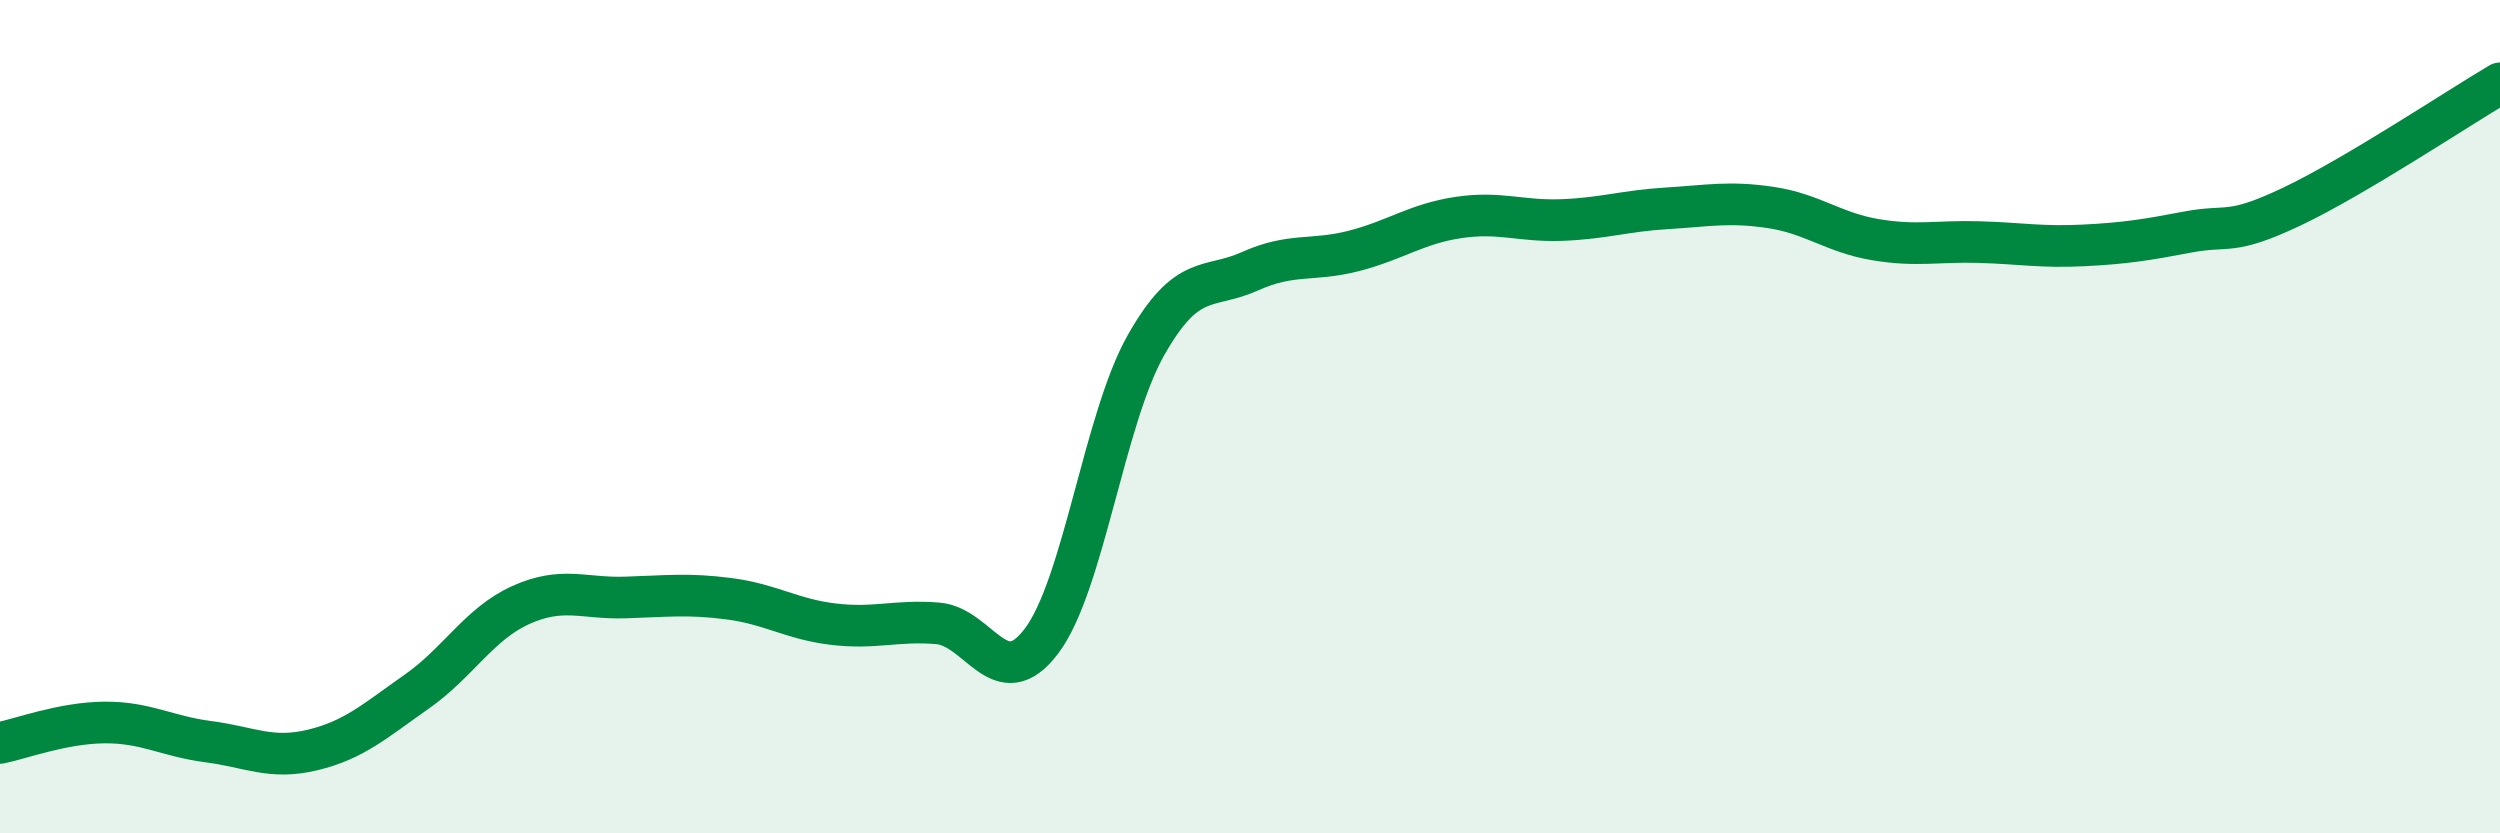
    <svg width="60" height="20" viewBox="0 0 60 20" xmlns="http://www.w3.org/2000/svg">
      <path
        d="M 0,17.83 C 0.5,17.73 1.5,17.35 2.5,17.34 C 3.5,17.33 4,17.67 5,17.8 C 6,17.93 6.5,18.24 7.5,18 C 8.5,17.76 9,17.3 10,16.6 C 11,15.9 11.5,14.97 12.5,14.52 C 13.5,14.07 14,14.37 15,14.34 C 16,14.31 16.5,14.24 17.5,14.37 C 18.5,14.5 19,14.86 20,14.98 C 21,15.1 21.5,14.88 22.5,14.96 C 23.5,15.04 24,16.71 25,15.38 C 26,14.05 26.5,10.06 27.5,8.29 C 28.5,6.52 29,6.96 30,6.51 C 31,6.06 31.5,6.28 32.5,6.02 C 33.5,5.76 34,5.37 35,5.22 C 36,5.07 36.5,5.32 37.5,5.28 C 38.5,5.24 39,5.06 40,5 C 41,4.94 41.5,4.83 42.5,4.98 C 43.5,5.13 44,5.58 45,5.75 C 46,5.92 46.5,5.78 47.5,5.81 C 48.5,5.84 49,5.94 50,5.89 C 51,5.84 51.5,5.76 52.5,5.57 C 53.5,5.38 53.5,5.67 55,4.96 C 56.5,4.25 59,2.59 60,2L60 20L0 20Z"
        fill="#008740"
        opacity="0.1"
        stroke-linecap="round"
        stroke-linejoin="round"
      />
      <path
        d="M 0,17.83 C 0.5,17.73 1.5,17.35 2.5,17.34 C 3.5,17.33 4,17.67 5,17.8 C 6,17.93 6.5,18.24 7.5,18 C 8.5,17.76 9,17.3 10,16.6 C 11,15.9 11.5,14.97 12.5,14.52 C 13.5,14.07 14,14.37 15,14.34 C 16,14.31 16.5,14.24 17.5,14.37 C 18.5,14.5 19,14.86 20,14.98 C 21,15.1 21.5,14.88 22.5,14.96 C 23.5,15.04 24,16.71 25,15.38 C 26,14.05 26.5,10.06 27.5,8.29 C 28.5,6.52 29,6.96 30,6.51 C 31,6.06 31.5,6.28 32.5,6.02 C 33.5,5.76 34,5.37 35,5.22 C 36,5.07 36.5,5.32 37.5,5.28 C 38.5,5.24 39,5.06 40,5 C 41,4.94 41.5,4.83 42.5,4.98 C 43.5,5.13 44,5.58 45,5.75 C 46,5.92 46.5,5.78 47.5,5.81 C 48.5,5.84 49,5.94 50,5.89 C 51,5.84 51.5,5.76 52.5,5.57 C 53.5,5.38 53.5,5.67 55,4.96 C 56.5,4.25 59,2.59 60,2"
        stroke="#008740"
        stroke-width="1"
        fill="none"
        stroke-linecap="round"
        stroke-linejoin="round"
      />
    </svg>
  